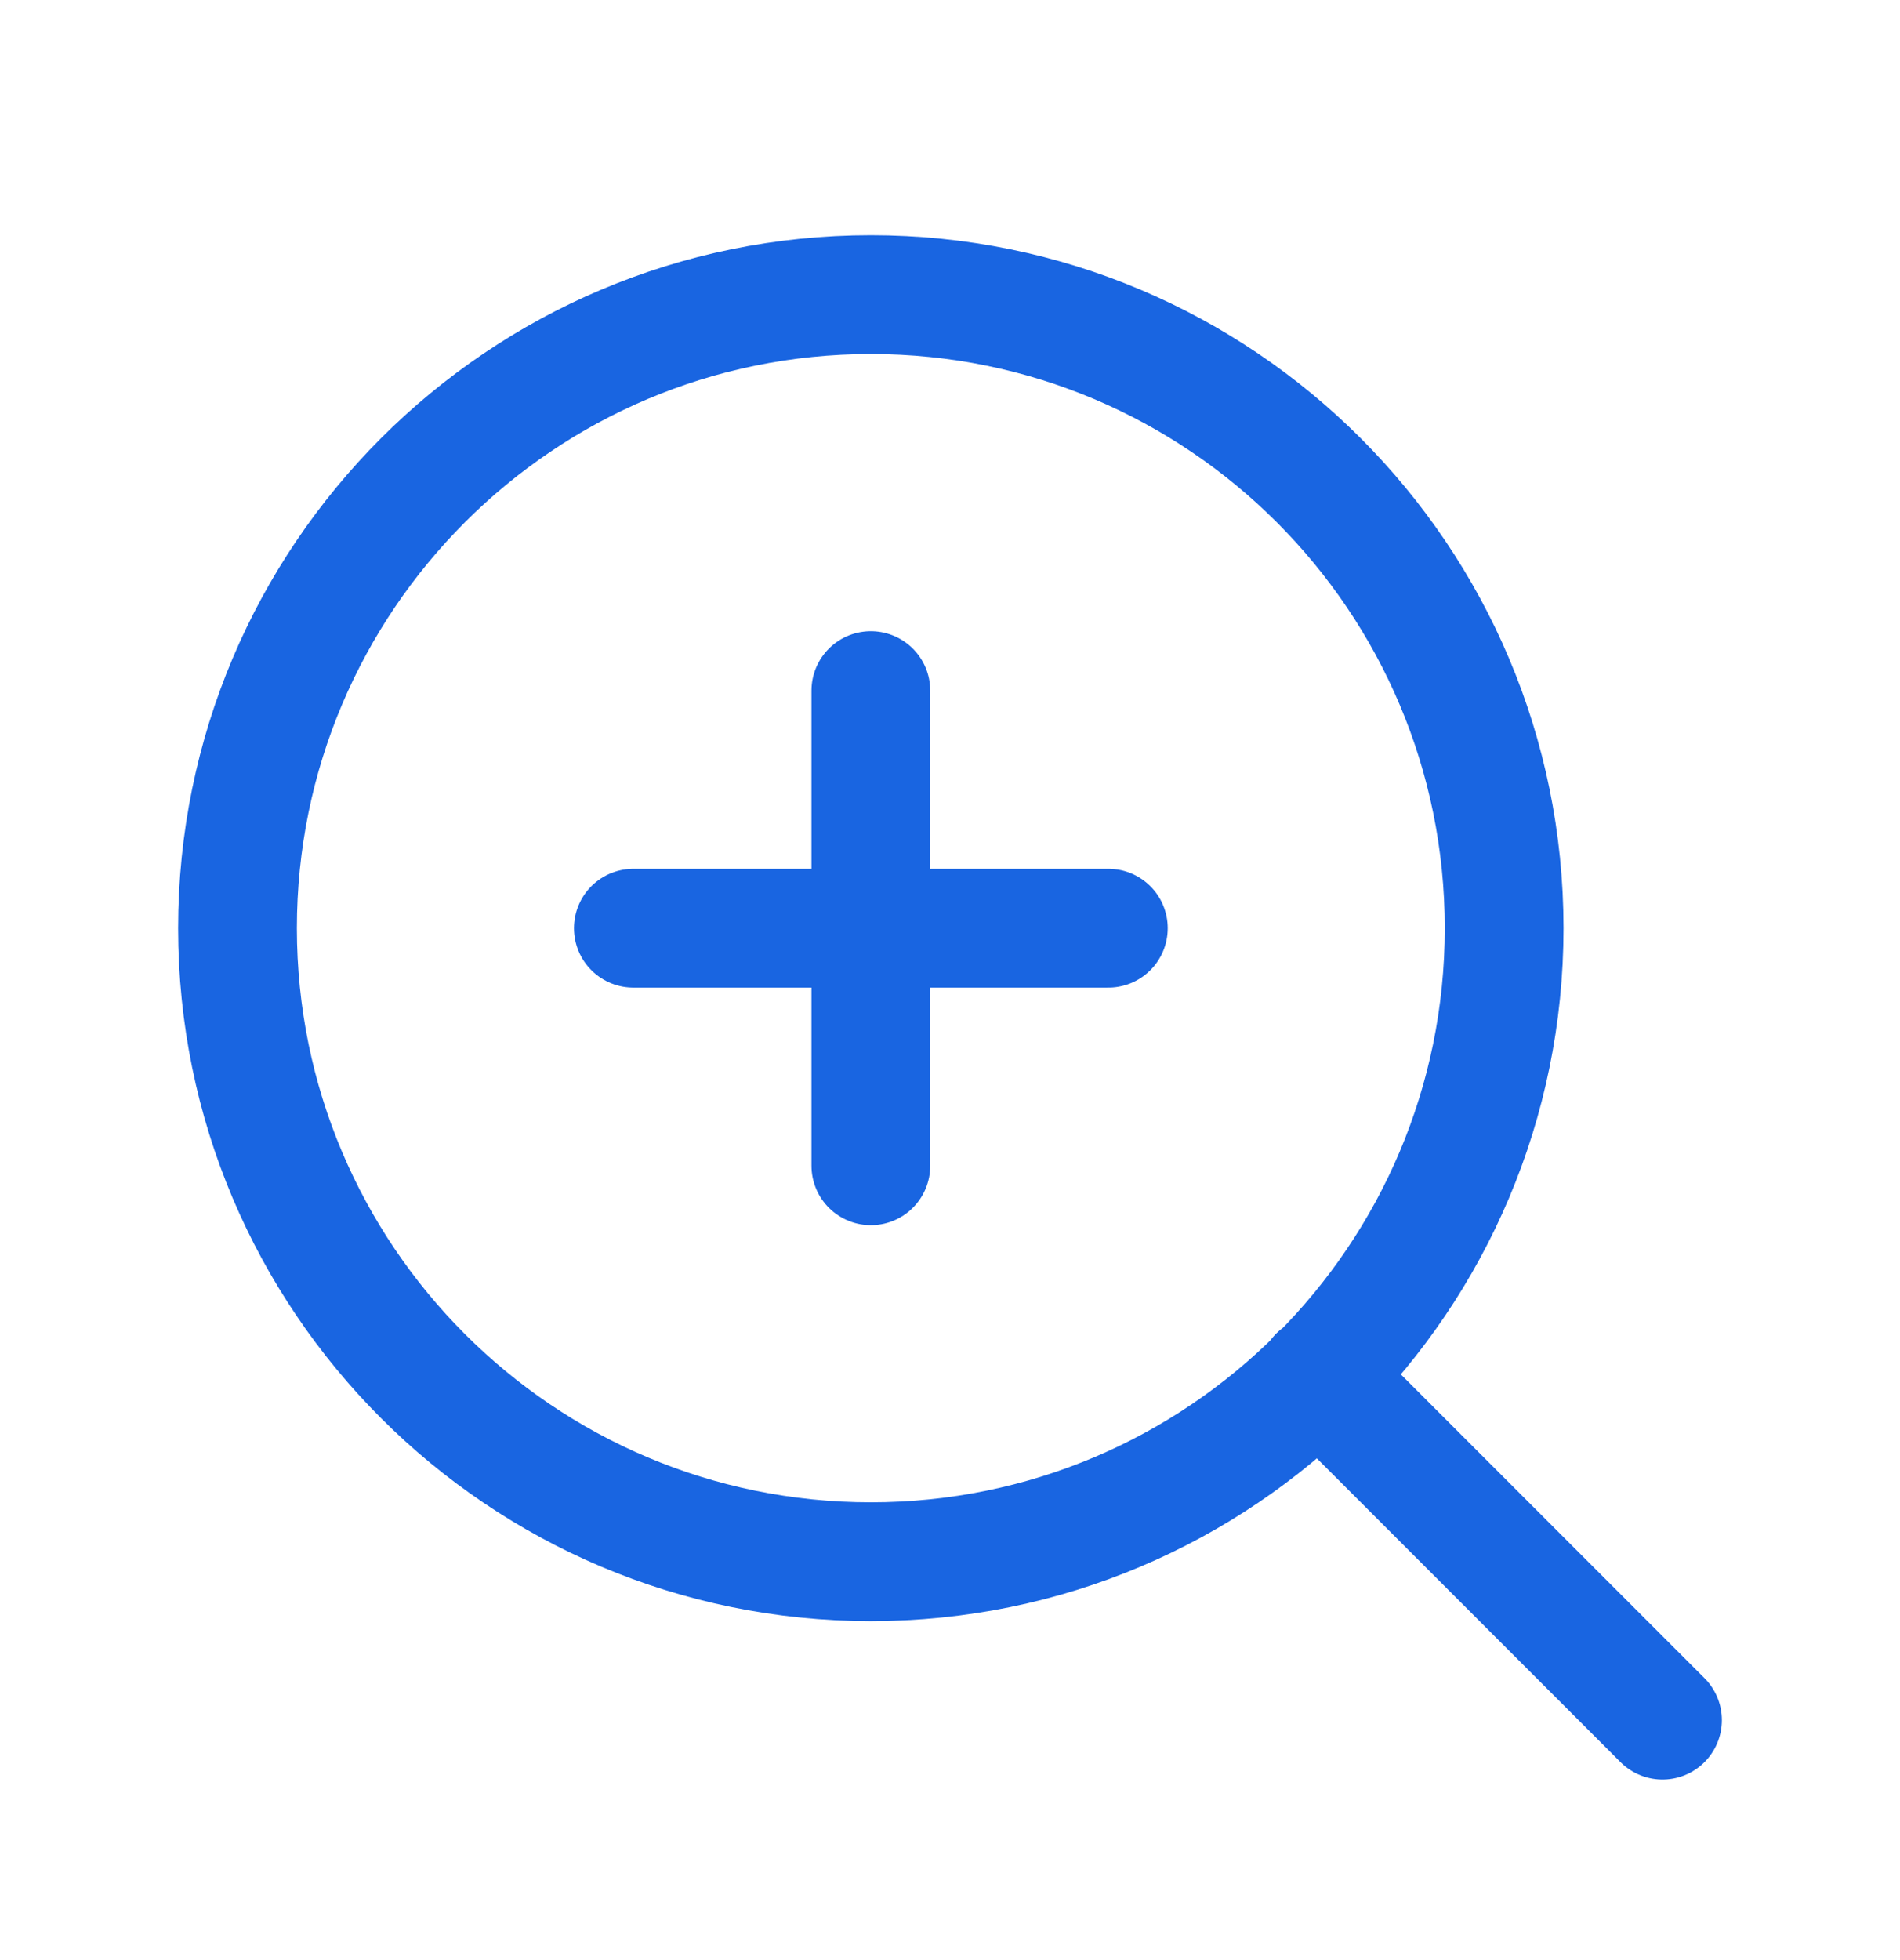 <svg width="32" height="33" viewBox="0 0 32 33" fill="none" xmlns="http://www.w3.org/2000/svg">
<path d="M28 28.96L22.2 23.16M14.667 11.627V19.627M10.667 15.627H18.667M25.333 15.627C25.333 21.518 20.558 26.293 14.667 26.293C8.776 26.293 4 21.518 4 15.627C4 9.736 8.776 4.96 14.667 4.96C20.558 4.96 25.333 9.736 25.333 15.627Z" stroke="#1965E1" stroke-width="2" stroke-linecap="round" stroke-linejoin="round"/>
</svg>